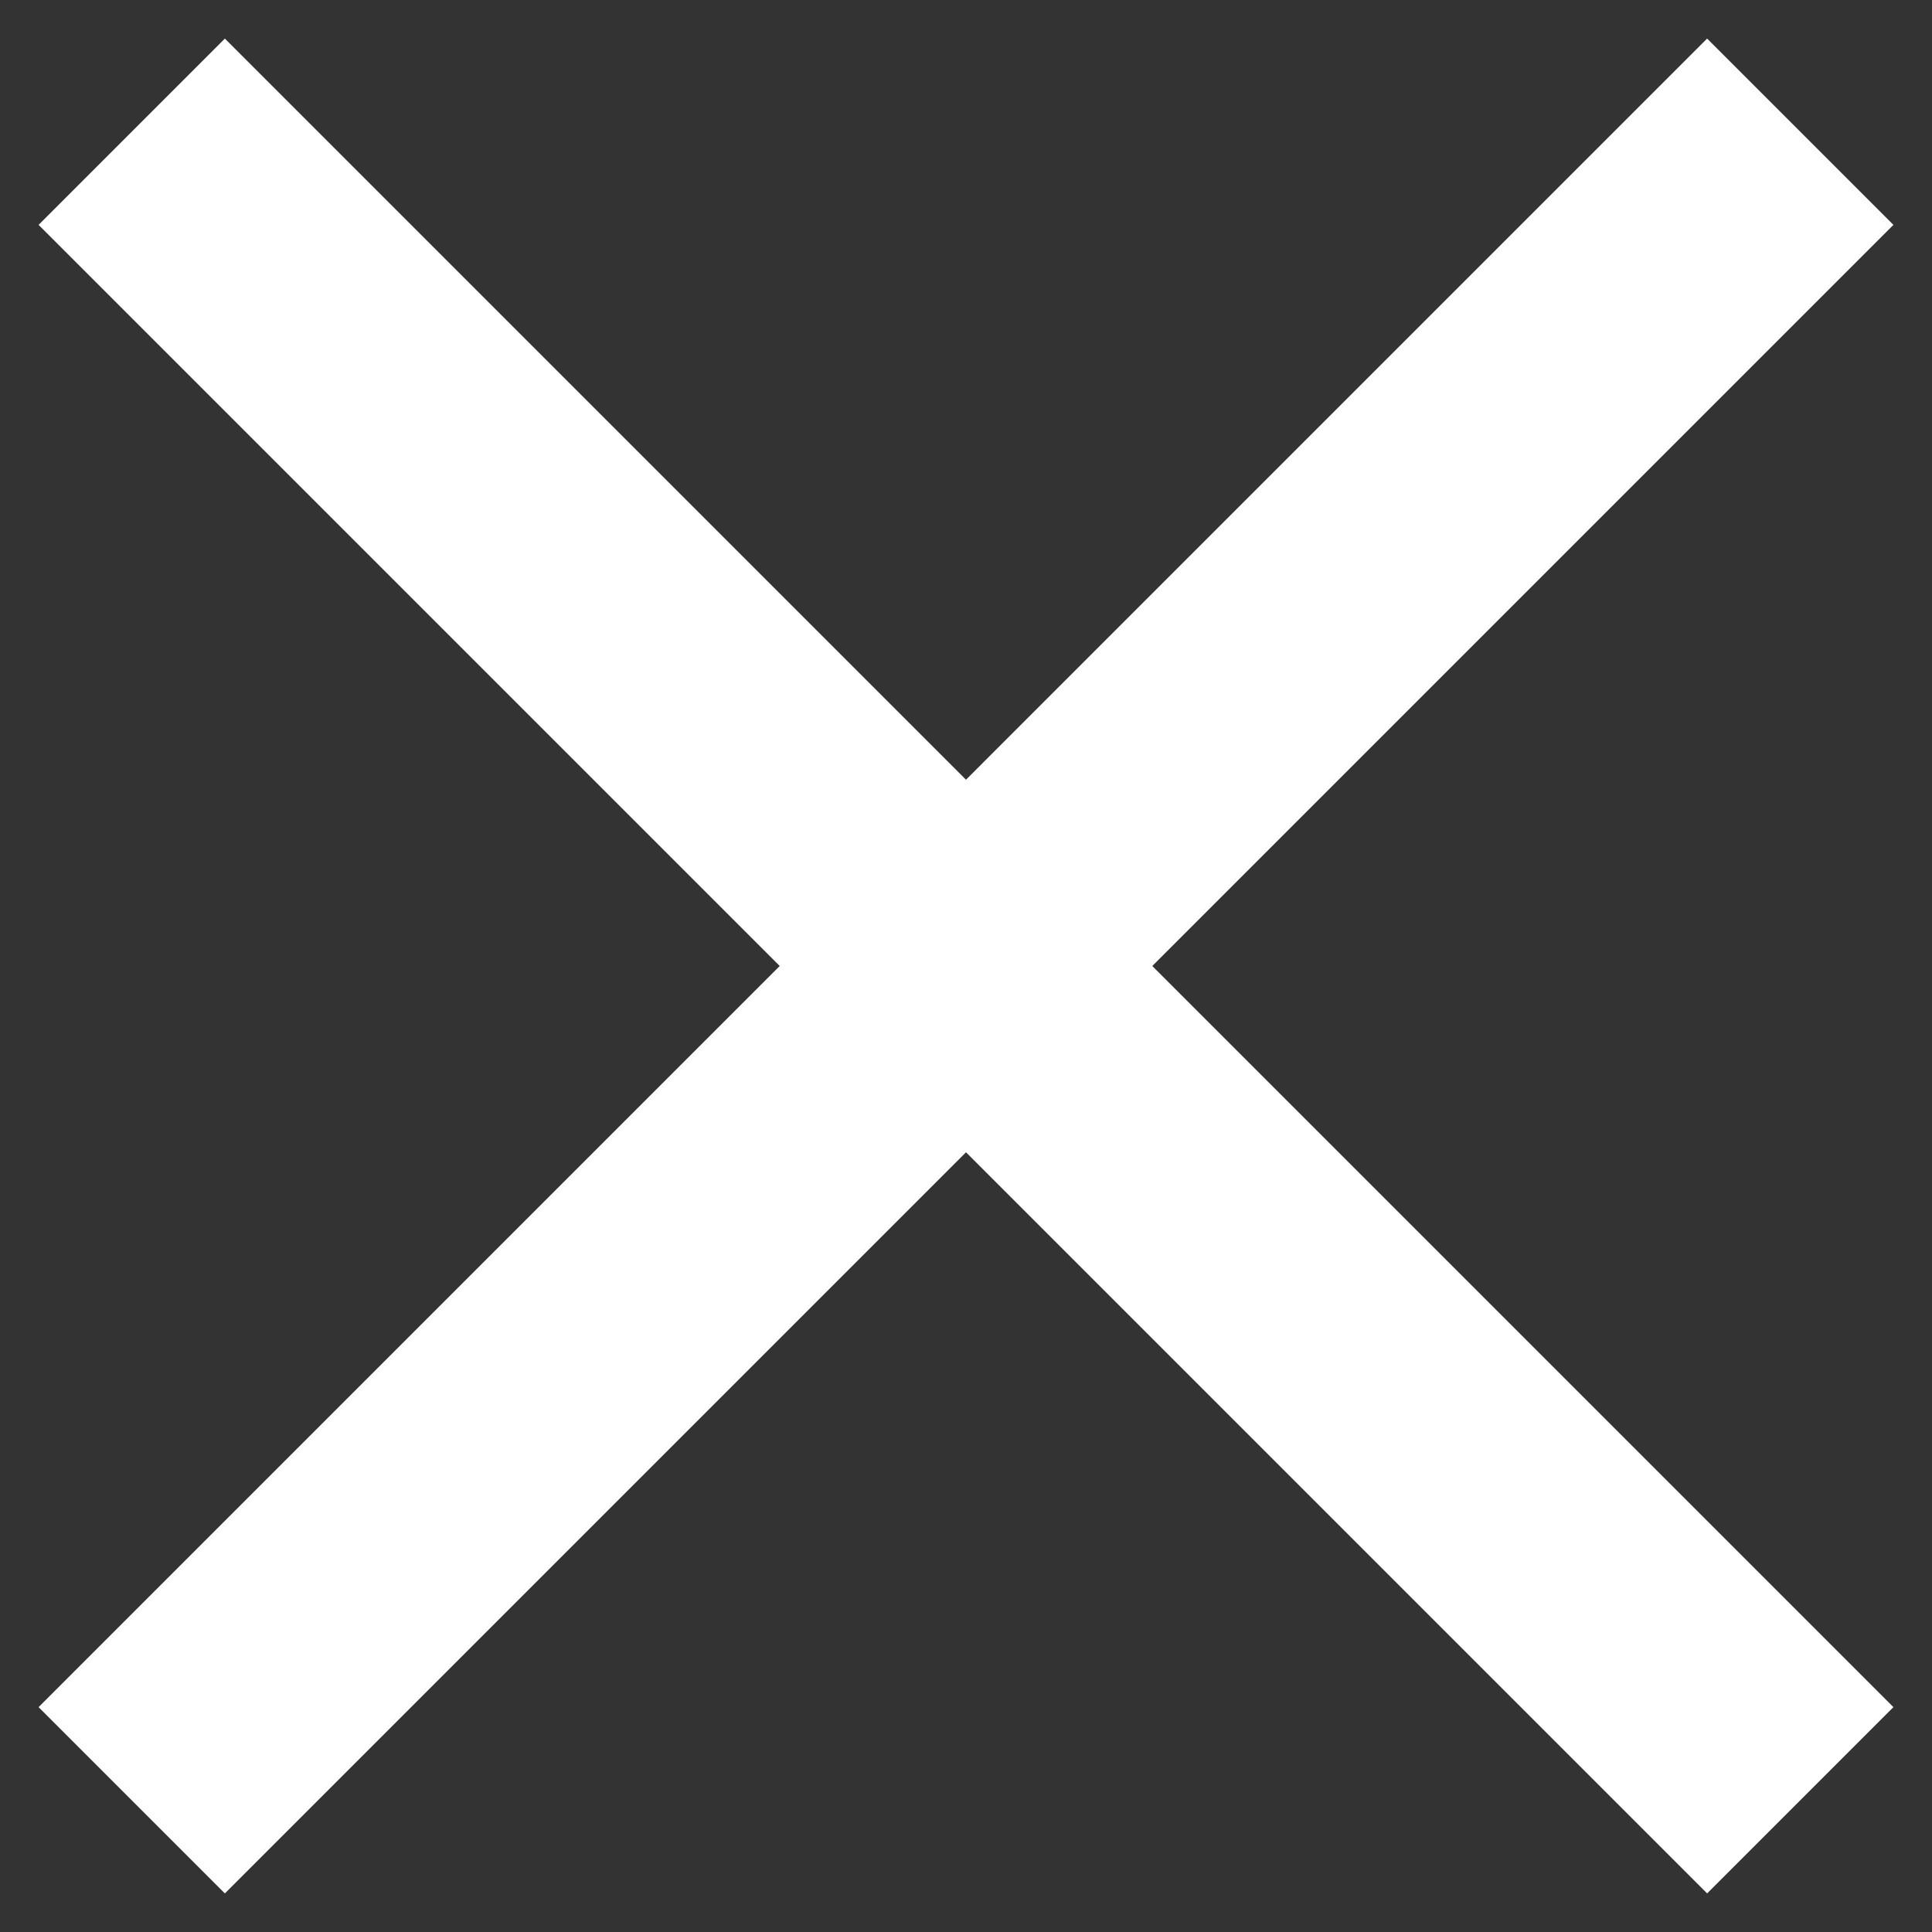 <svg xmlns="http://www.w3.org/2000/svg" width="44" height="44" fill="none"><rect width="100%" height="100%" fill="#333333" stroke="none"/><path stroke="#fff" stroke-width="6" d="m3 3 38 38m0-38L3 41"/></svg>